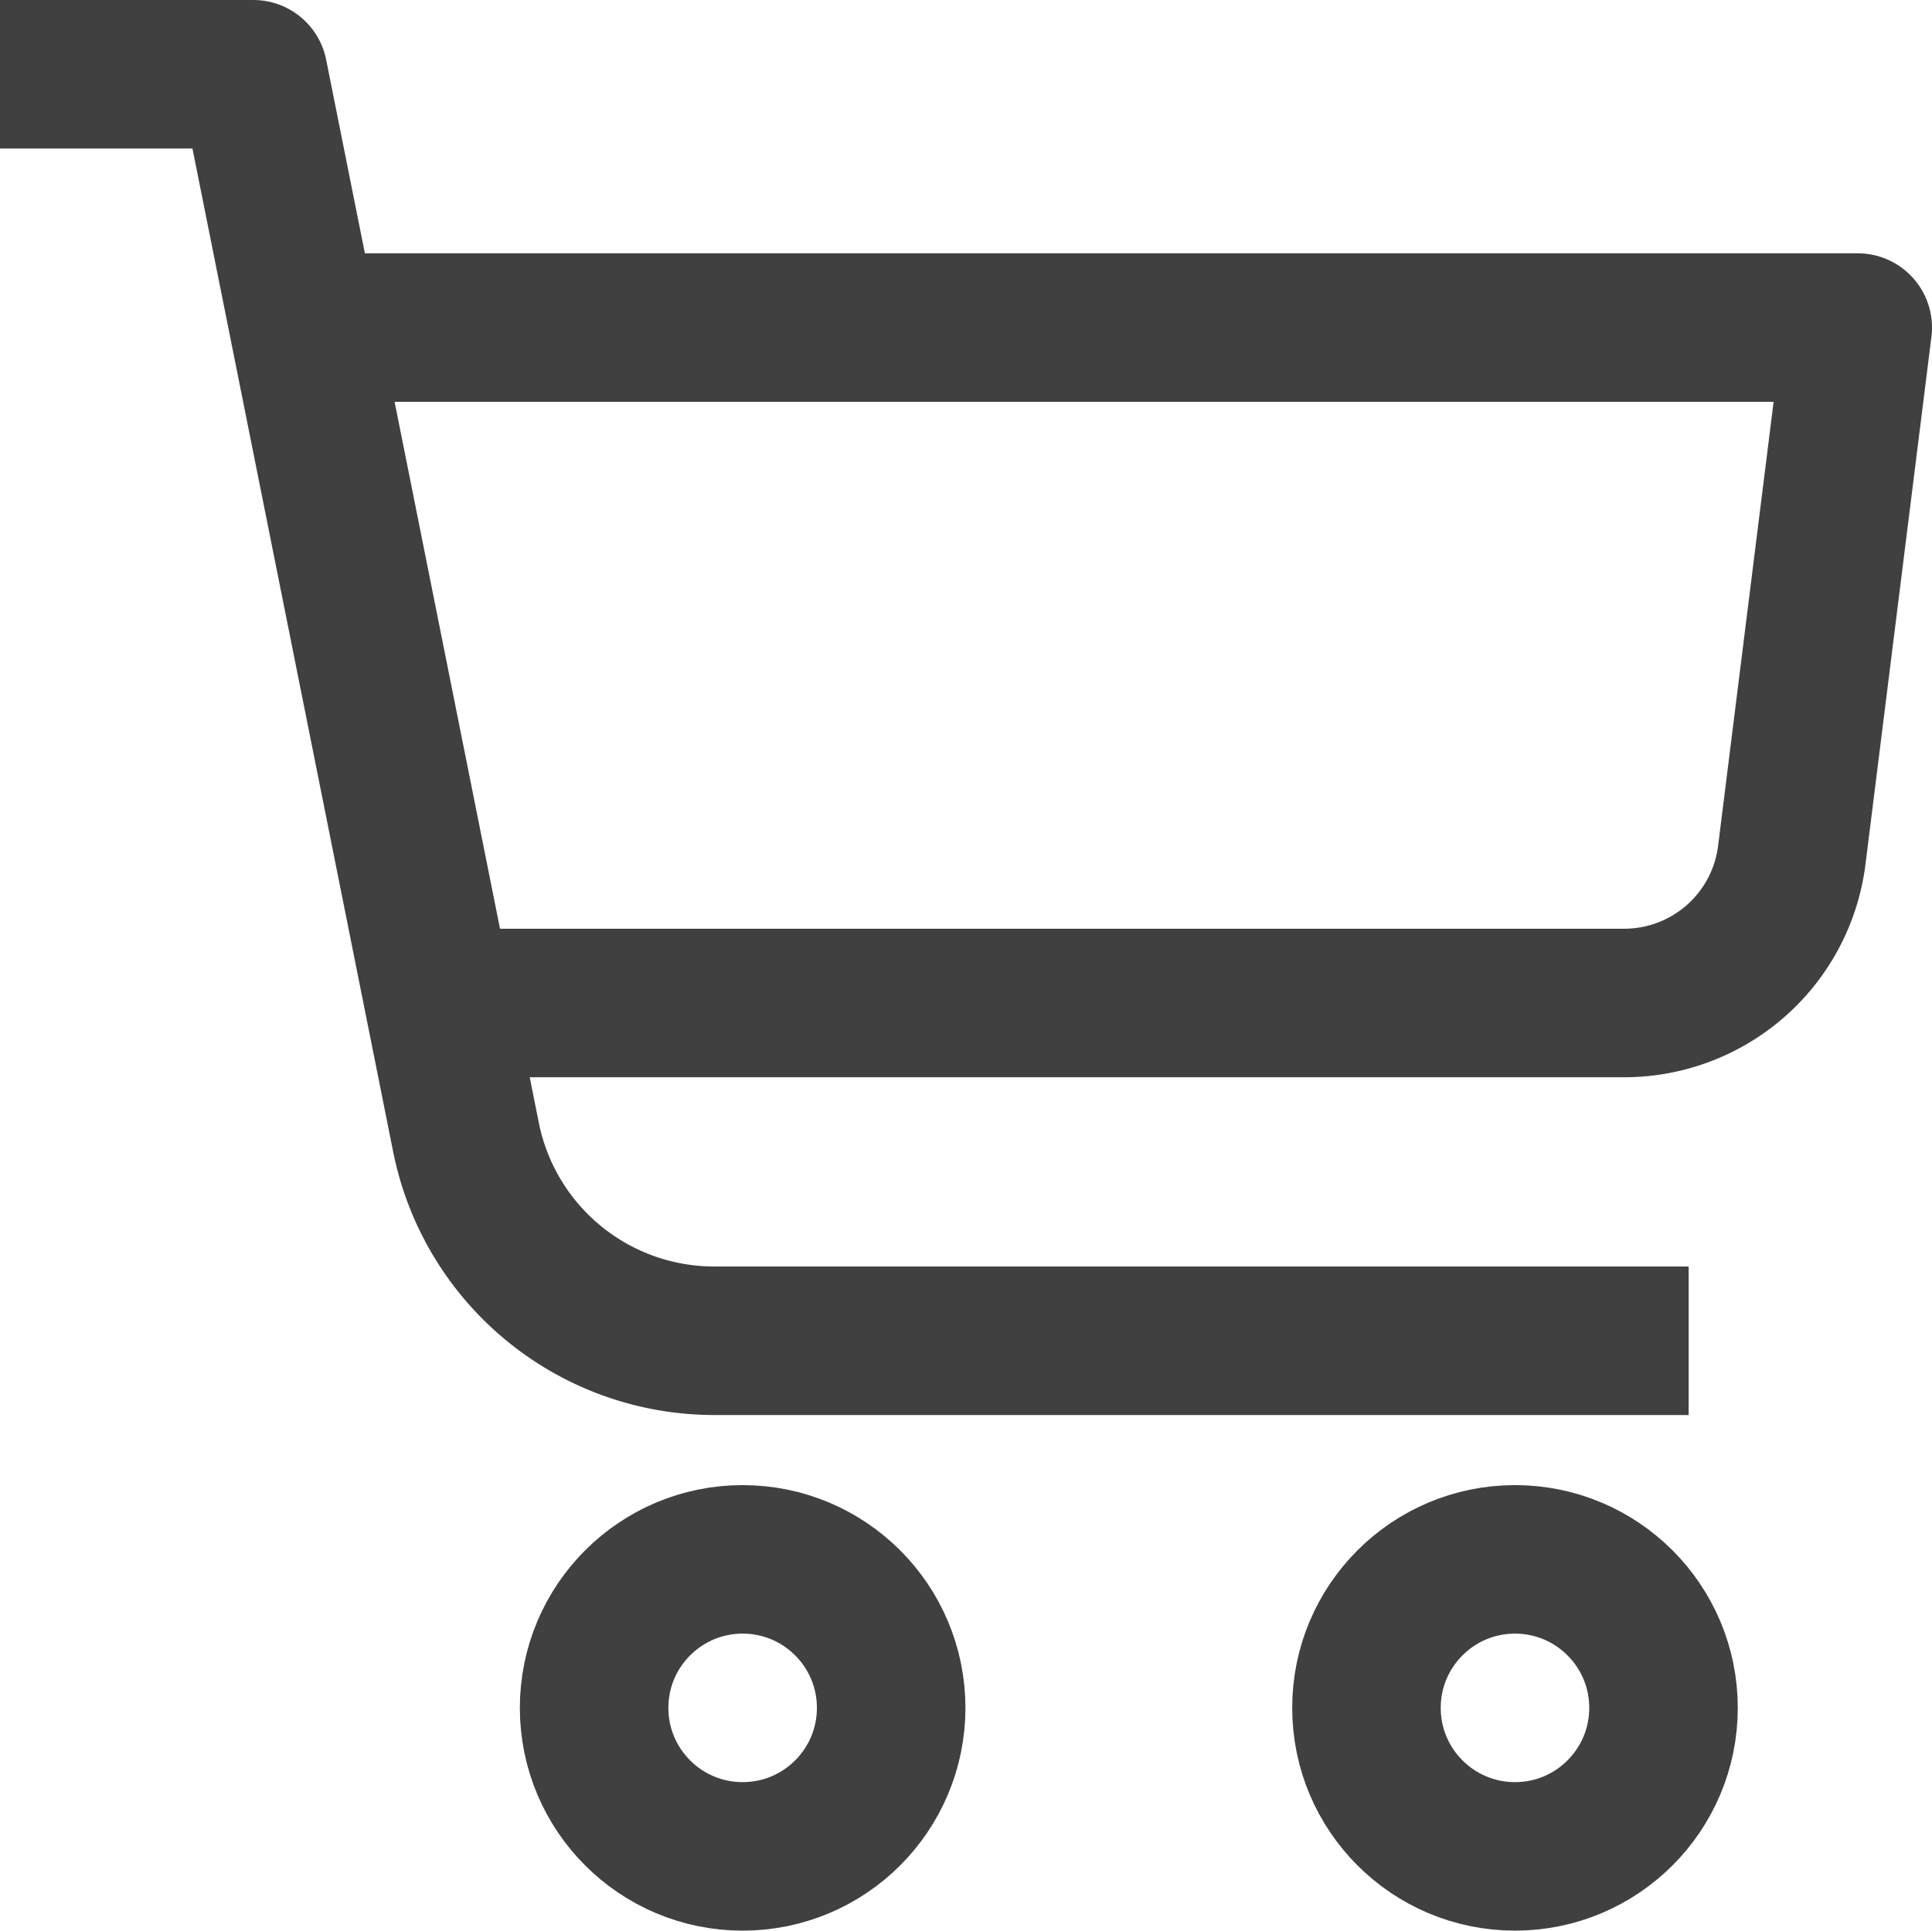 <?xml version="1.0" encoding="UTF-8"?>
<svg xmlns="http://www.w3.org/2000/svg" width="32.519" height="32.5" viewBox="0 0 32.519 32.5">
  <g id="Group_92" data-name="Group 92" transform="translate(-1809 -27.75)">
    <circle id="Ellipse_9" data-name="Ellipse 9" cx="2.5" cy="2.5" r="2.5" transform="translate(1832 54)" fill="none" stroke="#404040" stroke-linejoin="round" stroke-width="2.5"></circle>
    <circle id="Ellipse_15" data-name="Ellipse 15" cx="2.5" cy="2.5" r="2.5" transform="translate(1819 54)" fill="none" stroke="#404040" stroke-linejoin="round" stroke-width="2.5"></circle>
    <path id="Path_59" data-name="Path 59" d="M48.5,1298.5h4.264l3.579,17.892a4.262,4.262,0,0,0,4.18,3.428h16.4" transform="translate(1760.5 -1269.5)" fill="none" stroke="#404040" stroke-linejoin="round" stroke-width="2.5"></path>
    <path id="Path_60" data-name="Path 60" d="M52.5,1301.5H78.084l-1.11,8.88a2.843,2.843,0,0,1-2.821,2.49H54.632" transform="translate(1762.185 -1268.236)" fill="none" stroke="#404040" stroke-linejoin="round" stroke-width="2.5"></path>
  </g>
</svg>
